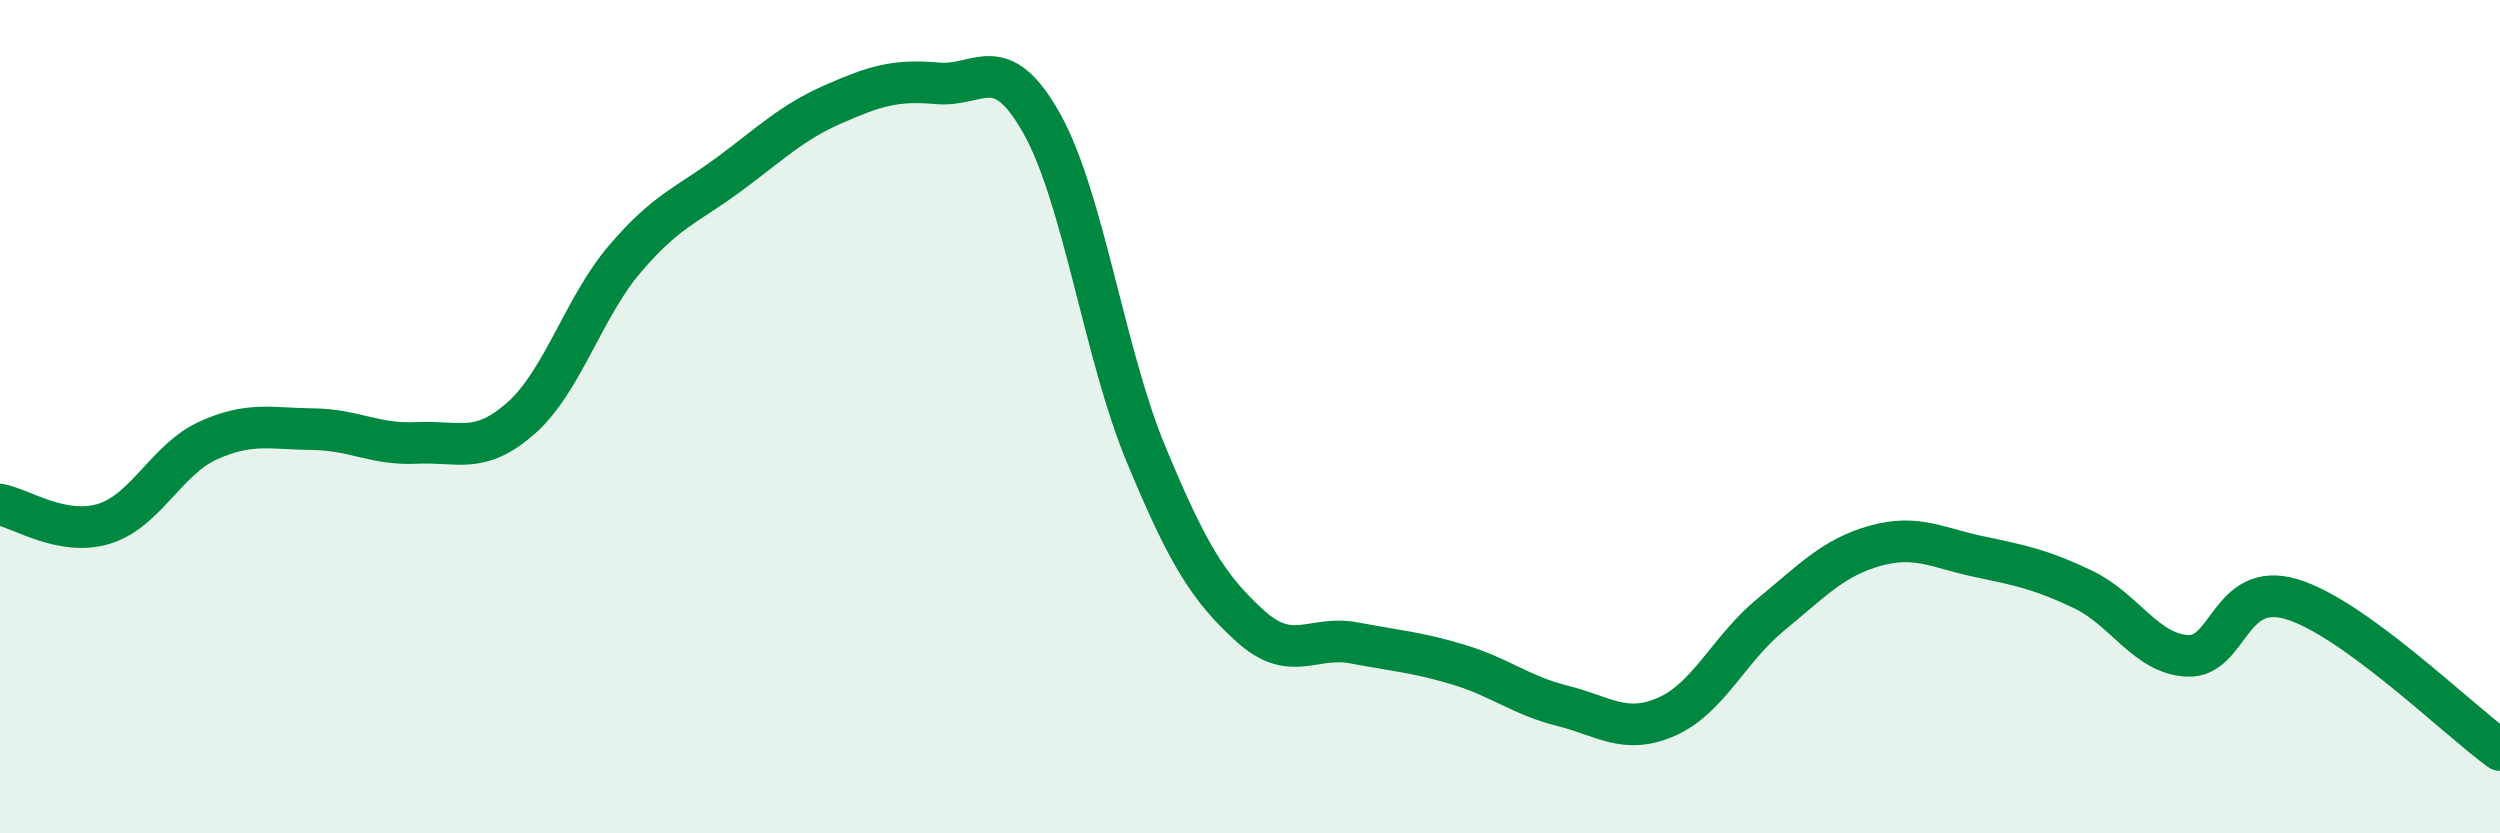 
    <svg width="60" height="20" viewBox="0 0 60 20" xmlns="http://www.w3.org/2000/svg">
      <path
        d="M 0,12.11 C 0.5,12.2 1.5,12.88 2.5,12.57 C 3.5,12.26 4,11.02 5,10.57 C 6,10.12 6.5,10.29 7.5,10.3 C 8.5,10.31 9,10.68 10,10.63 C 11,10.58 11.5,10.92 12.5,10.04 C 13.5,9.16 14,7.38 15,6.21 C 16,5.04 16.5,4.92 17.5,4.18 C 18.5,3.44 19,2.94 20,2.5 C 21,2.06 21.5,1.91 22.5,2 C 23.5,2.09 24,1.18 25,2.96 C 26,4.74 26.5,8.48 27.5,10.89 C 28.5,13.3 29,14.11 30,15.02 C 31,15.93 31.5,15.24 32.5,15.43 C 33.5,15.62 34,15.65 35,15.95 C 36,16.25 36.5,16.69 37.5,16.94 C 38.5,17.19 39,17.64 40,17.2 C 41,16.76 41.5,15.57 42.5,14.75 C 43.5,13.93 44,13.38 45,13.1 C 46,12.82 46.5,13.15 47.5,13.36 C 48.5,13.57 49,13.67 50,14.15 C 51,14.63 51.5,15.69 52.5,15.74 C 53.5,15.79 53.5,13.93 55,14.38 C 56.5,14.83 59,17.28 60,18L60 20L0 20Z"
        fill="#008740"
        opacity="0.1"
        stroke-linecap="round"
        stroke-linejoin="round"
      />
      <path
        d="M 0,12.11 C 0.5,12.2 1.5,12.88 2.5,12.57 C 3.5,12.26 4,11.02 5,10.57 C 6,10.12 6.5,10.29 7.5,10.3 C 8.5,10.31 9,10.68 10,10.63 C 11,10.58 11.5,10.92 12.5,10.04 C 13.5,9.16 14,7.38 15,6.21 C 16,5.04 16.5,4.92 17.5,4.18 C 18.5,3.44 19,2.94 20,2.5 C 21,2.06 21.5,1.91 22.5,2 C 23.5,2.09 24,1.18 25,2.96 C 26,4.74 26.5,8.48 27.5,10.89 C 28.5,13.3 29,14.11 30,15.02 C 31,15.93 31.5,15.24 32.5,15.43 C 33.5,15.62 34,15.65 35,15.95 C 36,16.25 36.5,16.69 37.5,16.94 C 38.5,17.19 39,17.64 40,17.2 C 41,16.76 41.5,15.57 42.5,14.75 C 43.5,13.93 44,13.38 45,13.1 C 46,12.82 46.5,13.15 47.5,13.36 C 48.5,13.57 49,13.67 50,14.15 C 51,14.63 51.5,15.69 52.5,15.74 C 53.5,15.79 53.5,13.93 55,14.38 C 56.5,14.83 59,17.28 60,18"
        stroke="#008740"
        stroke-width="1"
        fill="none"
        stroke-linecap="round"
        stroke-linejoin="round"
      />
    </svg>
  